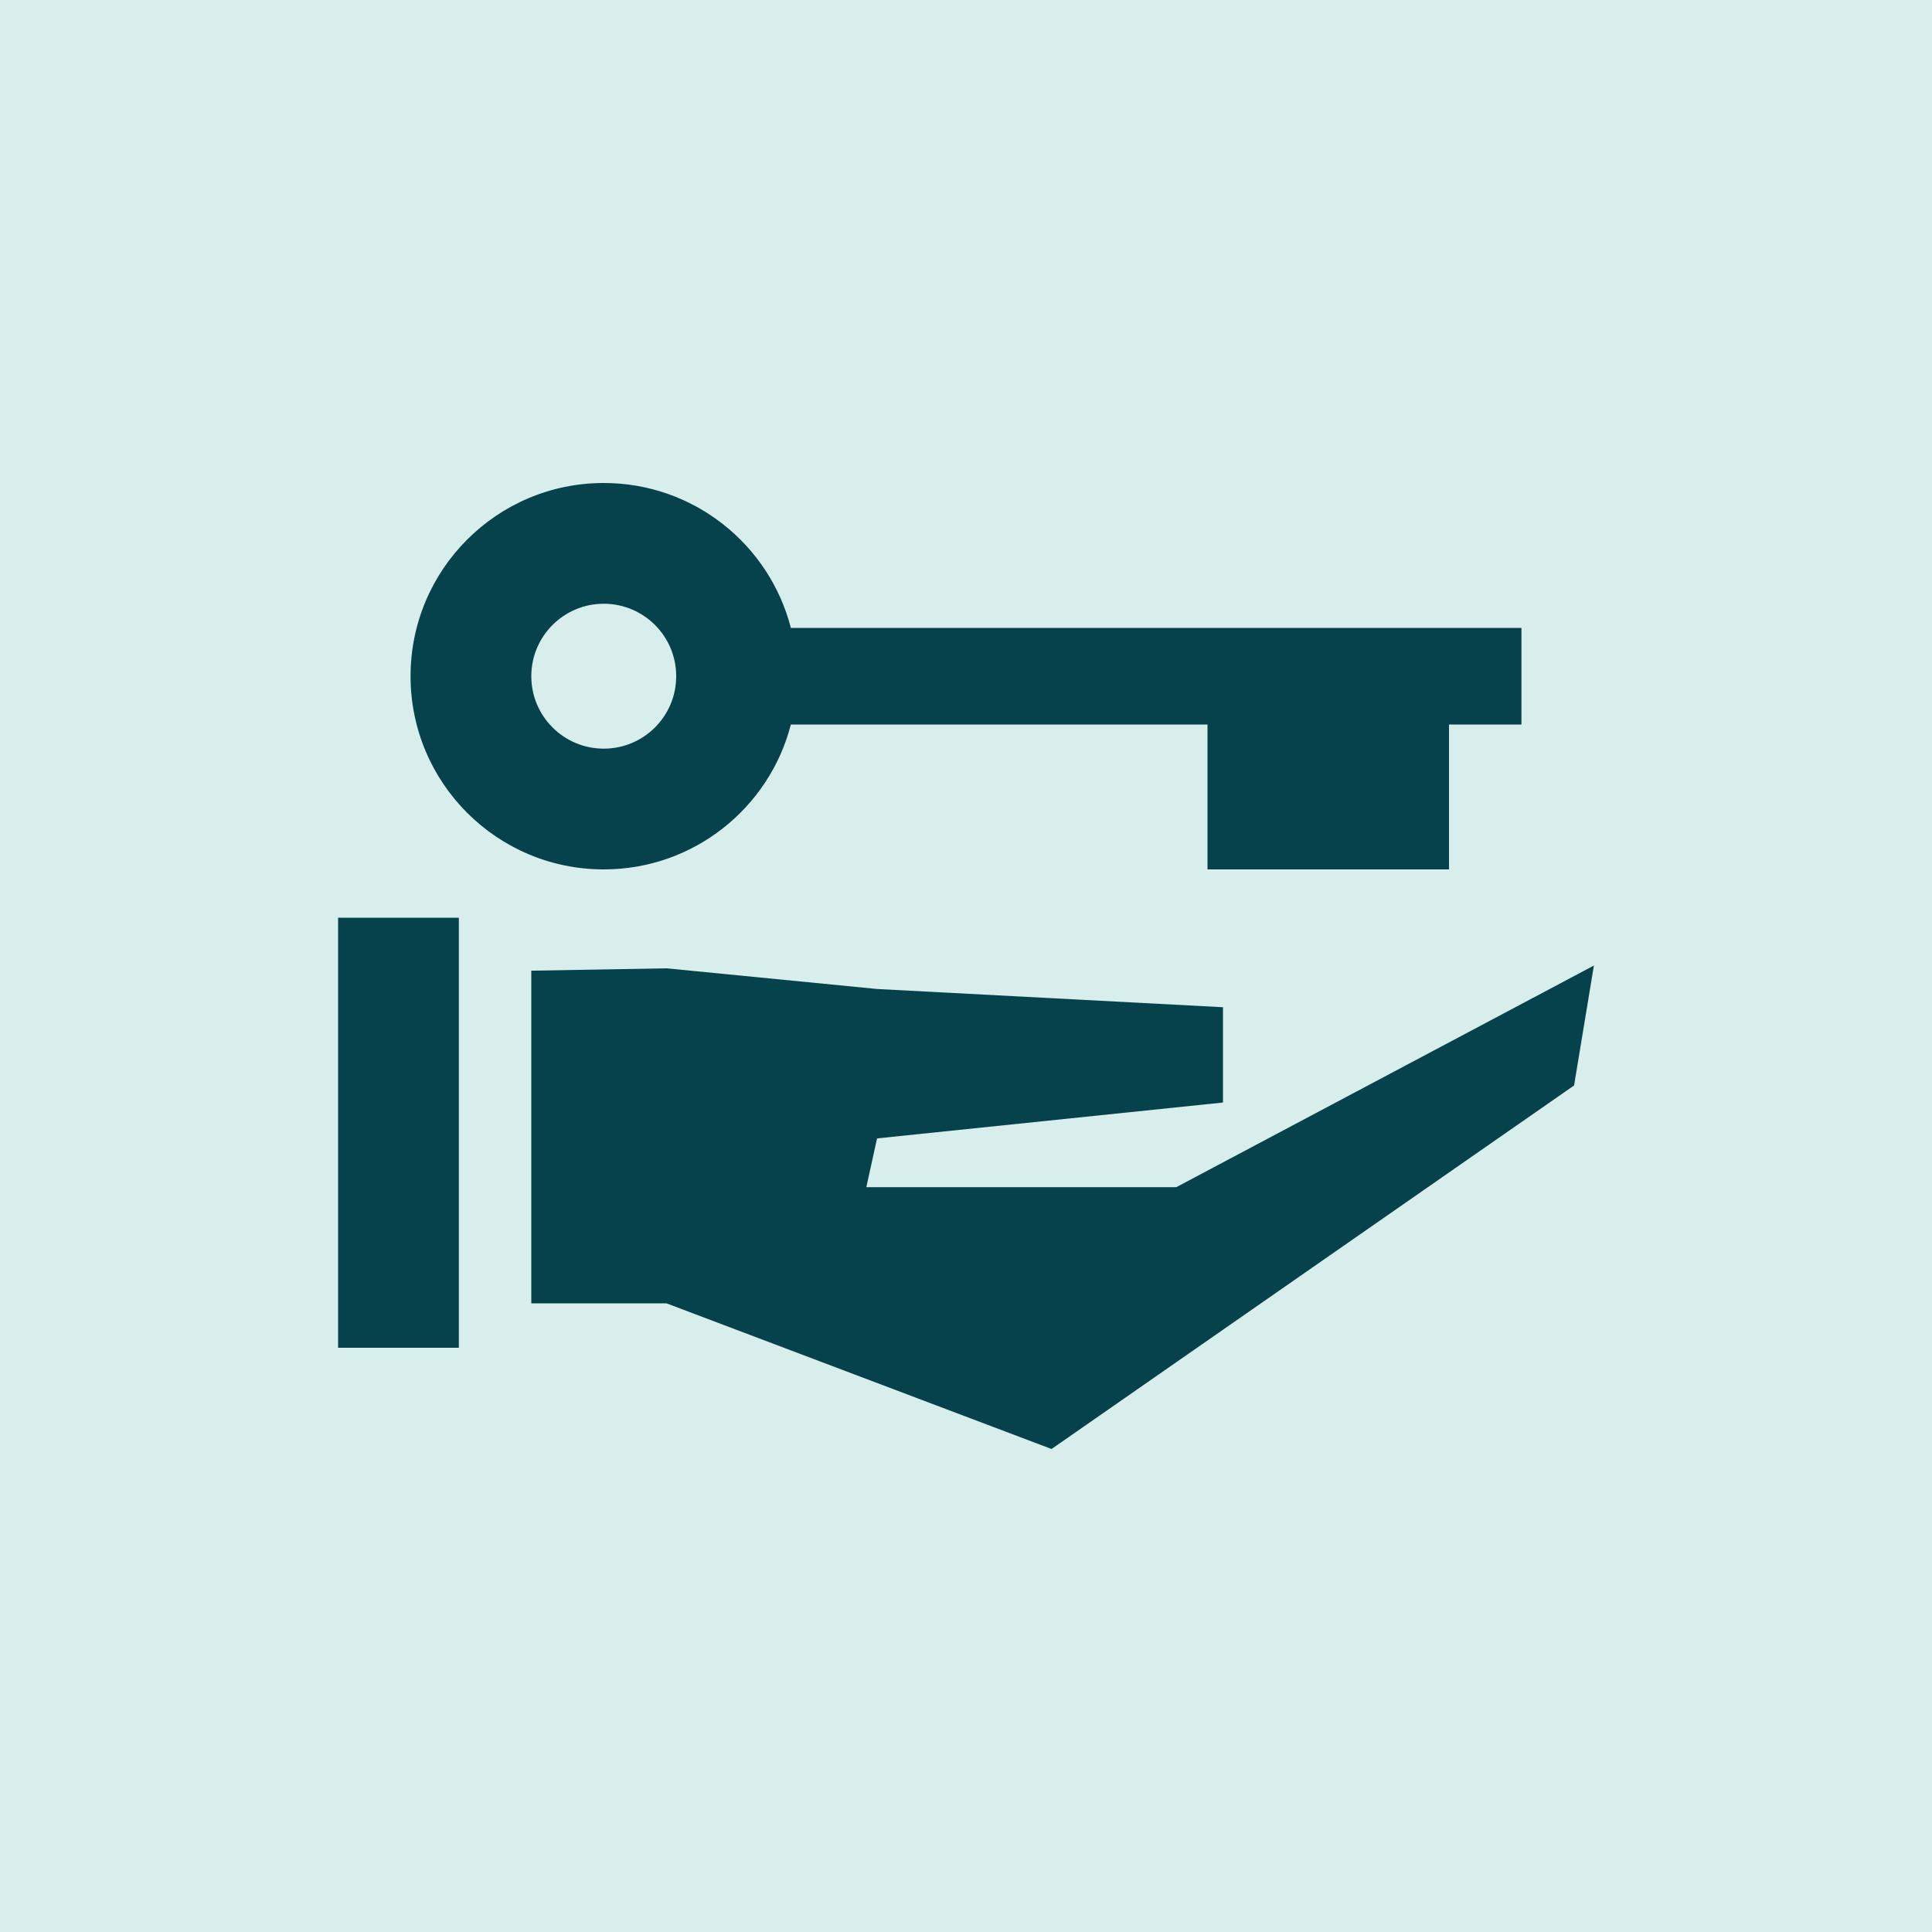 <svg width="80" height="80" viewBox="0 0 80 80" fill="none" xmlns="http://www.w3.org/2000/svg">
<rect width="80" height="80" fill="#D7EEEC"/>
<path fill-rule="evenodd" clip-rule="evenodd" d="M25 36C28.728 36 31.86 33.45 32.748 30H50V36H60V30H63V26H32.748C31.86 22.55 28.728 20 25 20C20.582 20 17 23.582 17 28C17 32.418 20.582 36 25 36ZM25 31C26.657 31 28 29.657 28 28C28 26.343 26.657 25 25 25C23.343 25 22 26.343 22 28C22 29.657 23.343 31 25 31ZM14 38H19V55.809H14V38ZM50.641 41.707L36.316 40.952L27.6 40.096L22 40.194V53.969H27.6L43.542 60L65.179 44.947L66 39.981L48.706 49.159H35.873L36.316 47.139L50.641 45.653V41.707Z" fill="#06424C"/>
</svg>
